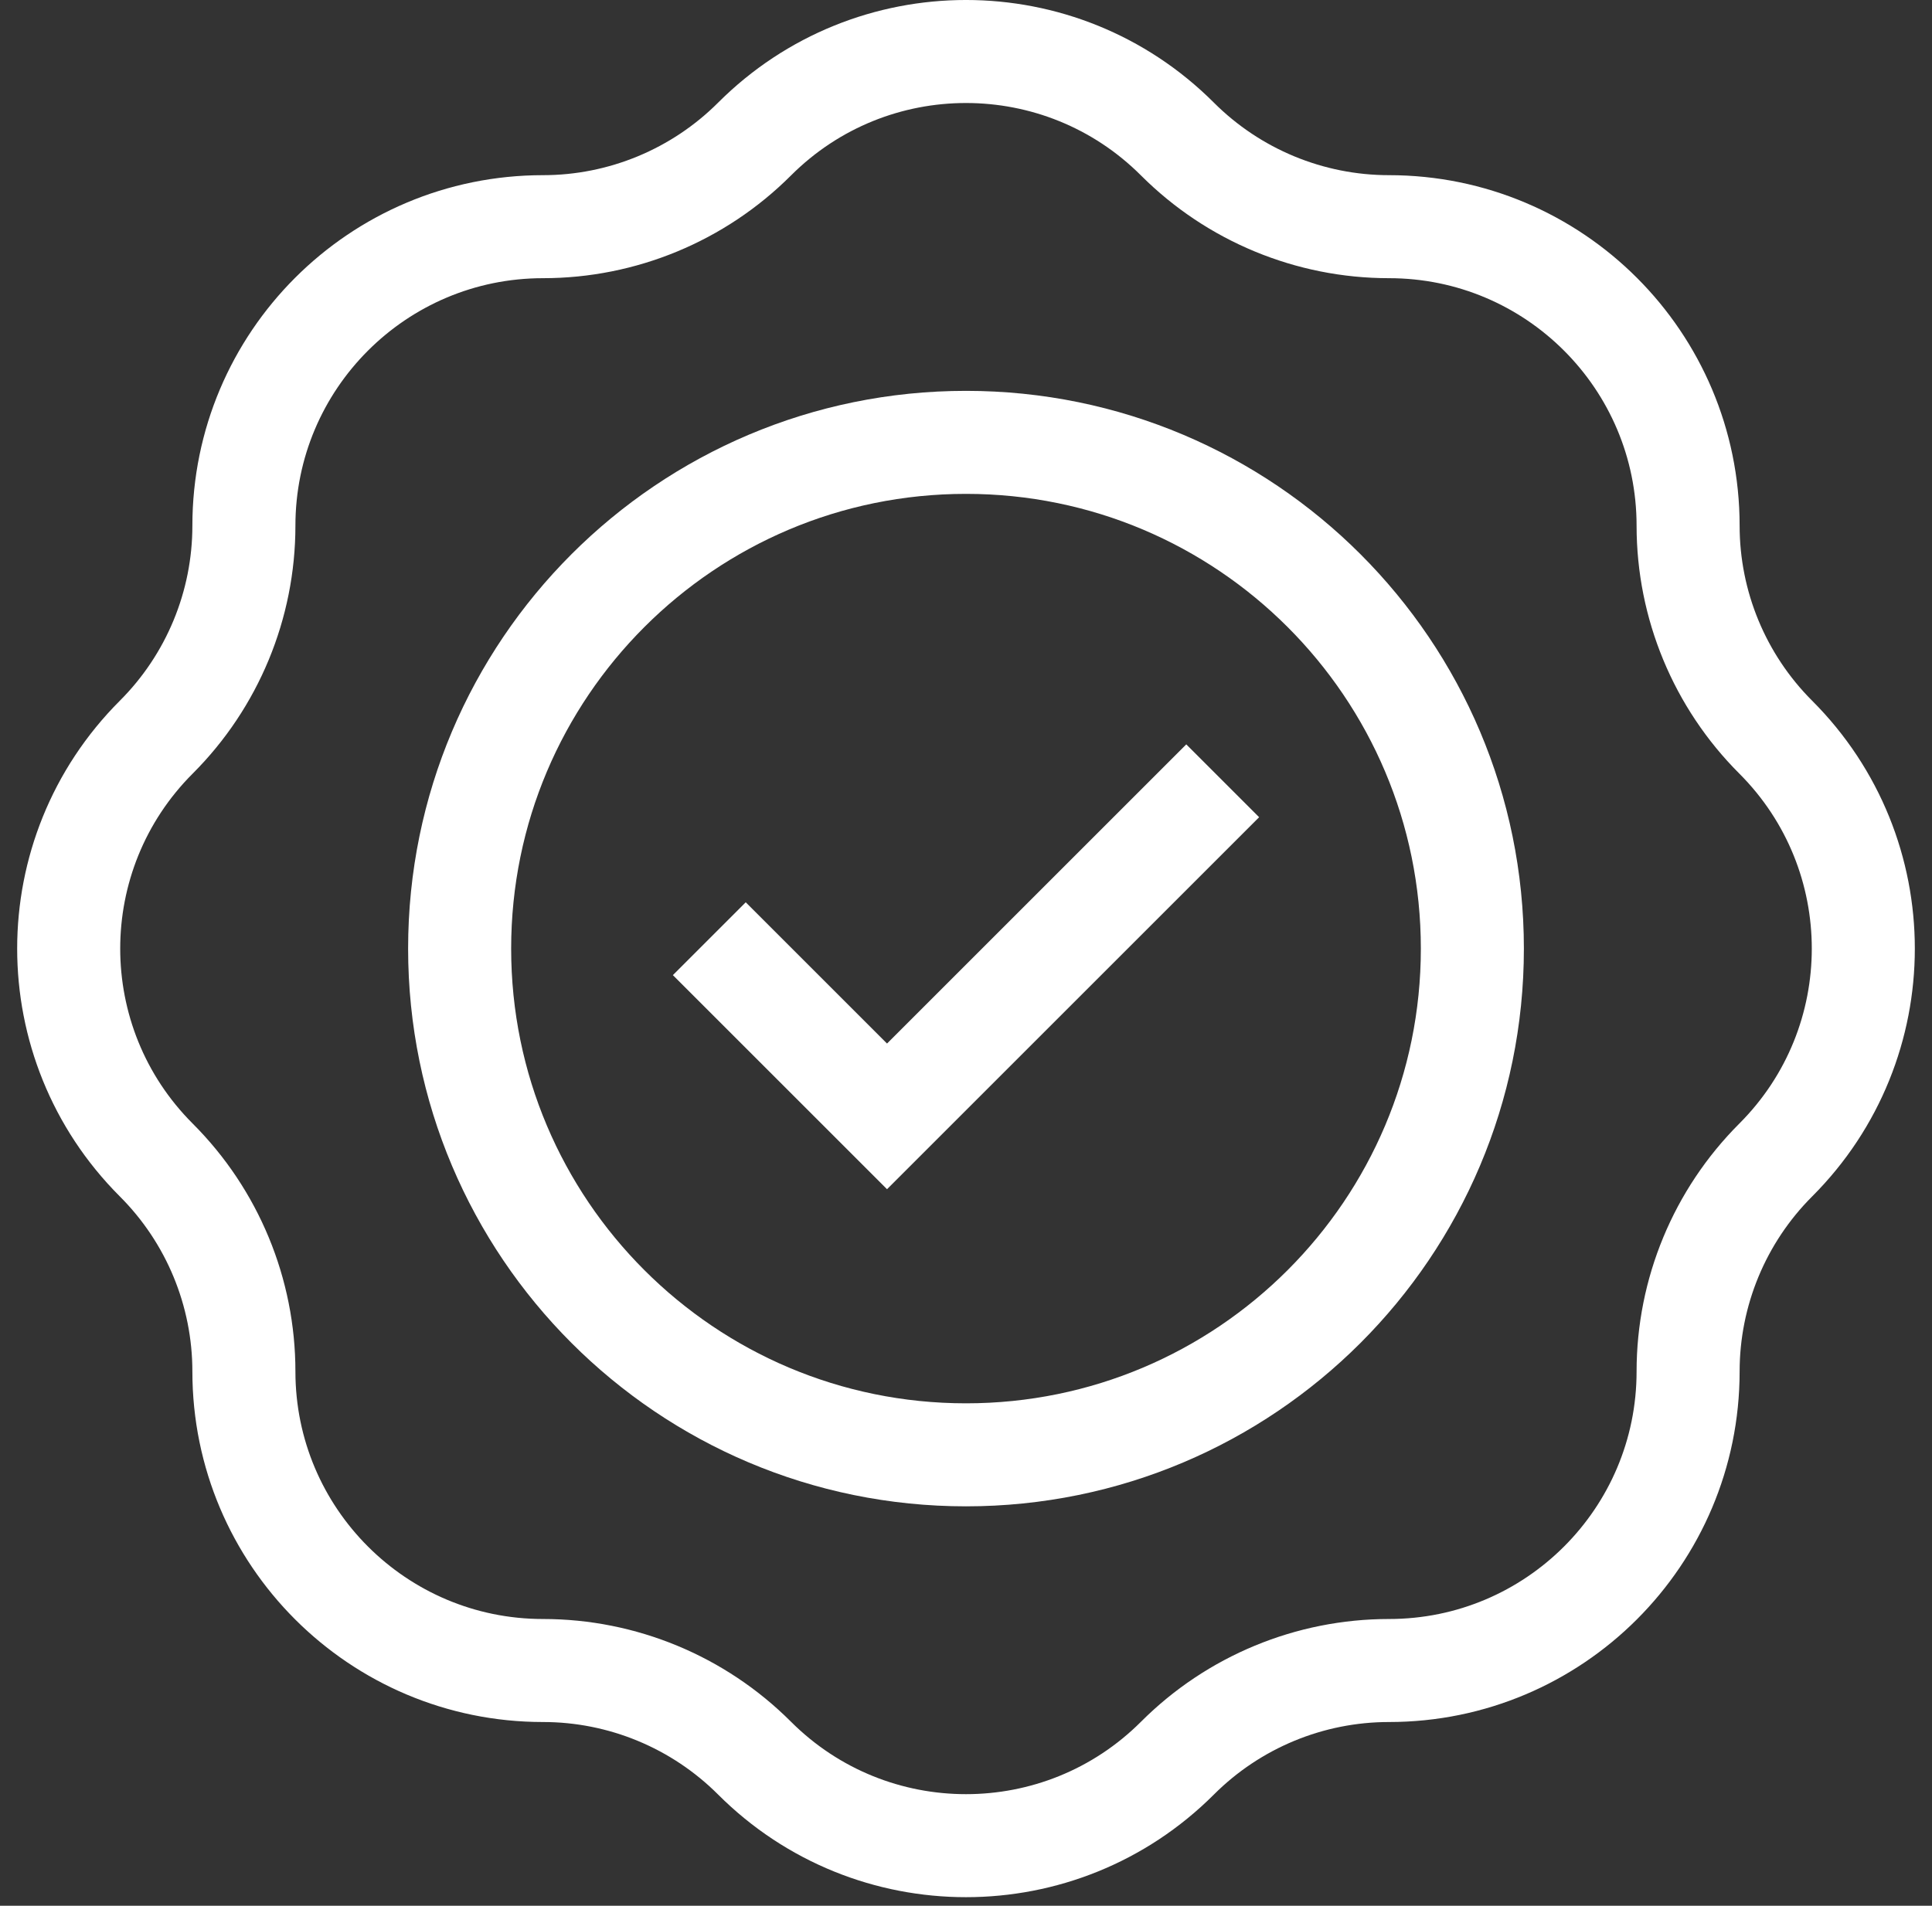 <svg width="75" height="74" viewBox="0 0 75 74" fill="none" xmlns="http://www.w3.org/2000/svg">
<rect x="0" y="0" width="75" height="74" fill="#333333" stroke="none"/>
<path d="M65.532 20.413C65.532 23.492 66.755 26.446 68.933 28.623C73.467 33.158 73.467 40.51 68.933 45.044C66.755 47.222 65.532 50.175 65.532 53.255C65.532 59.667 60.333 64.866 53.921 64.866C50.841 64.866 47.888 66.089 45.71 68.267C41.176 72.801 33.824 72.801 29.29 68.267C27.112 66.089 24.159 64.866 21.079 64.866C14.666 64.866 9.468 59.667 9.468 53.255C9.468 50.175 8.245 47.222 6.067 45.044C1.533 40.51 1.533 33.158 6.067 28.623C8.245 26.446 9.468 23.492 9.468 20.413C9.468 14 14.667 8.802 21.079 8.802C24.159 8.802 27.112 7.578 29.29 5.401C33.824 0.866 41.176 0.866 45.71 5.401C47.888 7.578 50.841 8.802 53.921 8.802C60.334 8.802 65.532 14 65.532 20.413Z" stroke="white" stroke-width="4" stroke-miterlimit="10"/>
<path d="M37.5 56.491C48.356 56.491 57.157 47.69 57.157 36.834C57.157 25.977 48.356 17.177 37.5 17.177C26.643 17.177 17.843 25.977 17.843 36.834C17.843 47.69 26.643 56.491 37.5 56.491Z" stroke="white" stroke-width="4" stroke-miterlimit="10"/>
<path d="M47.465 30.318L34.434 43.349L27.535 36.45" stroke="white" stroke-width="4" stroke-miterlimit="10"/>
</svg>
